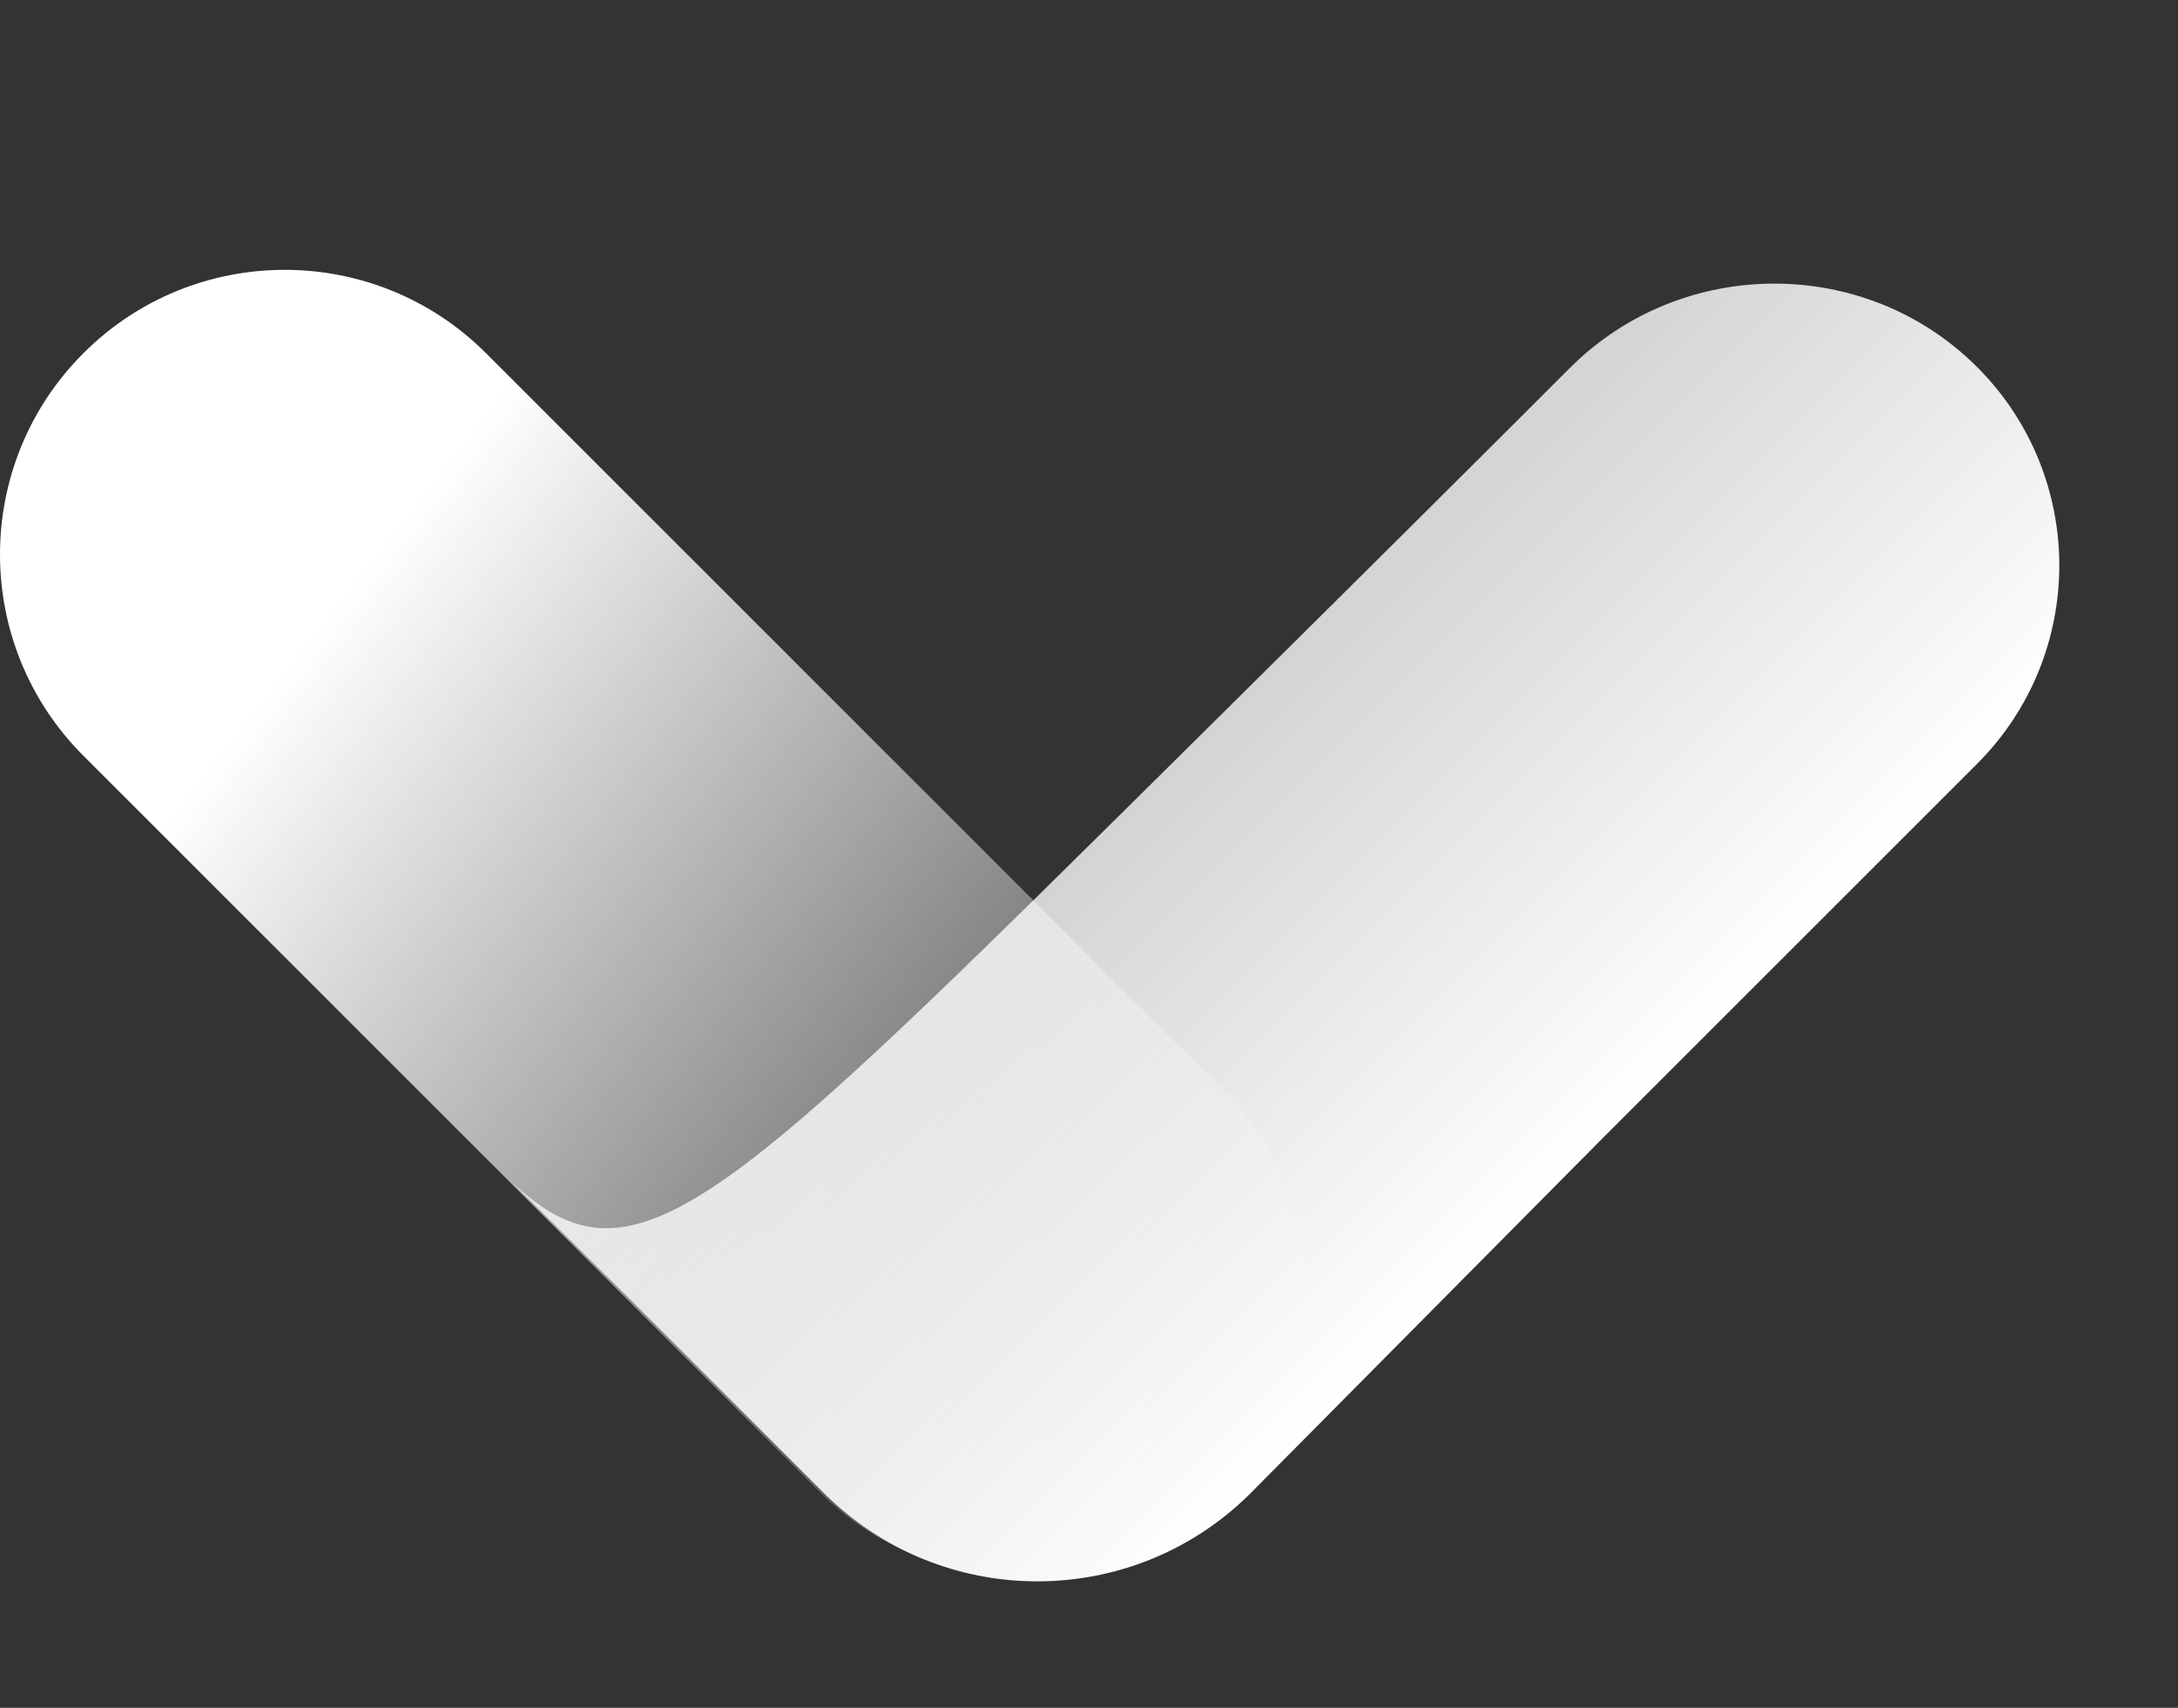 <svg width="459" height="360" viewBox="0 0 459 360" fill="none" xmlns="http://www.w3.org/2000/svg">
<rect x="0" y="0" width="459" height="360" fill="#333333" stroke="none"/>
<path d="M257.769 229.798C281.2 253.23 281.2 291.219 257.769 314.651C234.338 338.082 196.347 338.082 172.915 314.651L17.574 159.309C-5.858 135.877 -5.858 97.887 17.574 74.455C41.005 51.024 78.995 51.024 102.426 74.455L257.769 229.798Z" fill="url(#paint0_linear_1685_2)"/>
<path d="M416.659 77.365C439.757 100.463 439.757 137.911 416.659 161.009L338.383 239.285L263.286 315.029V315.029C238.381 339.577 198.335 339.431 173.608 314.704L133.433 274.529C133.433 274.529 79.529 221.139 106.481 247.834C133.433 274.529 150.481 256.481 253.531 154.432C288.131 120.167 313.036 95.373 330.855 77.552C354.419 53.986 393.095 53.801 416.659 77.365V77.365Z" fill="url(#paint1_linear_1685_2)"/>
<defs>
<linearGradient id="paint0_linear_1685_2" x1="20.781" y1="191.522" x2="225.8" y2="351.73" gradientUnits="userSpaceOnUse">
<stop stop-color="white"/>
<stop offset="1" stop-color="white" stop-opacity="0"/>
</linearGradient>
<linearGradient id="paint1_linear_1685_2" x1="338.625" y1="239.691" x2="219.114" y2="120.18" gradientUnits="userSpaceOnUse">
<stop stop-color="white"/>
<stop offset="1" stop-color="white" stop-opacity="0.7"/>
</linearGradient>
</defs>
</svg>
